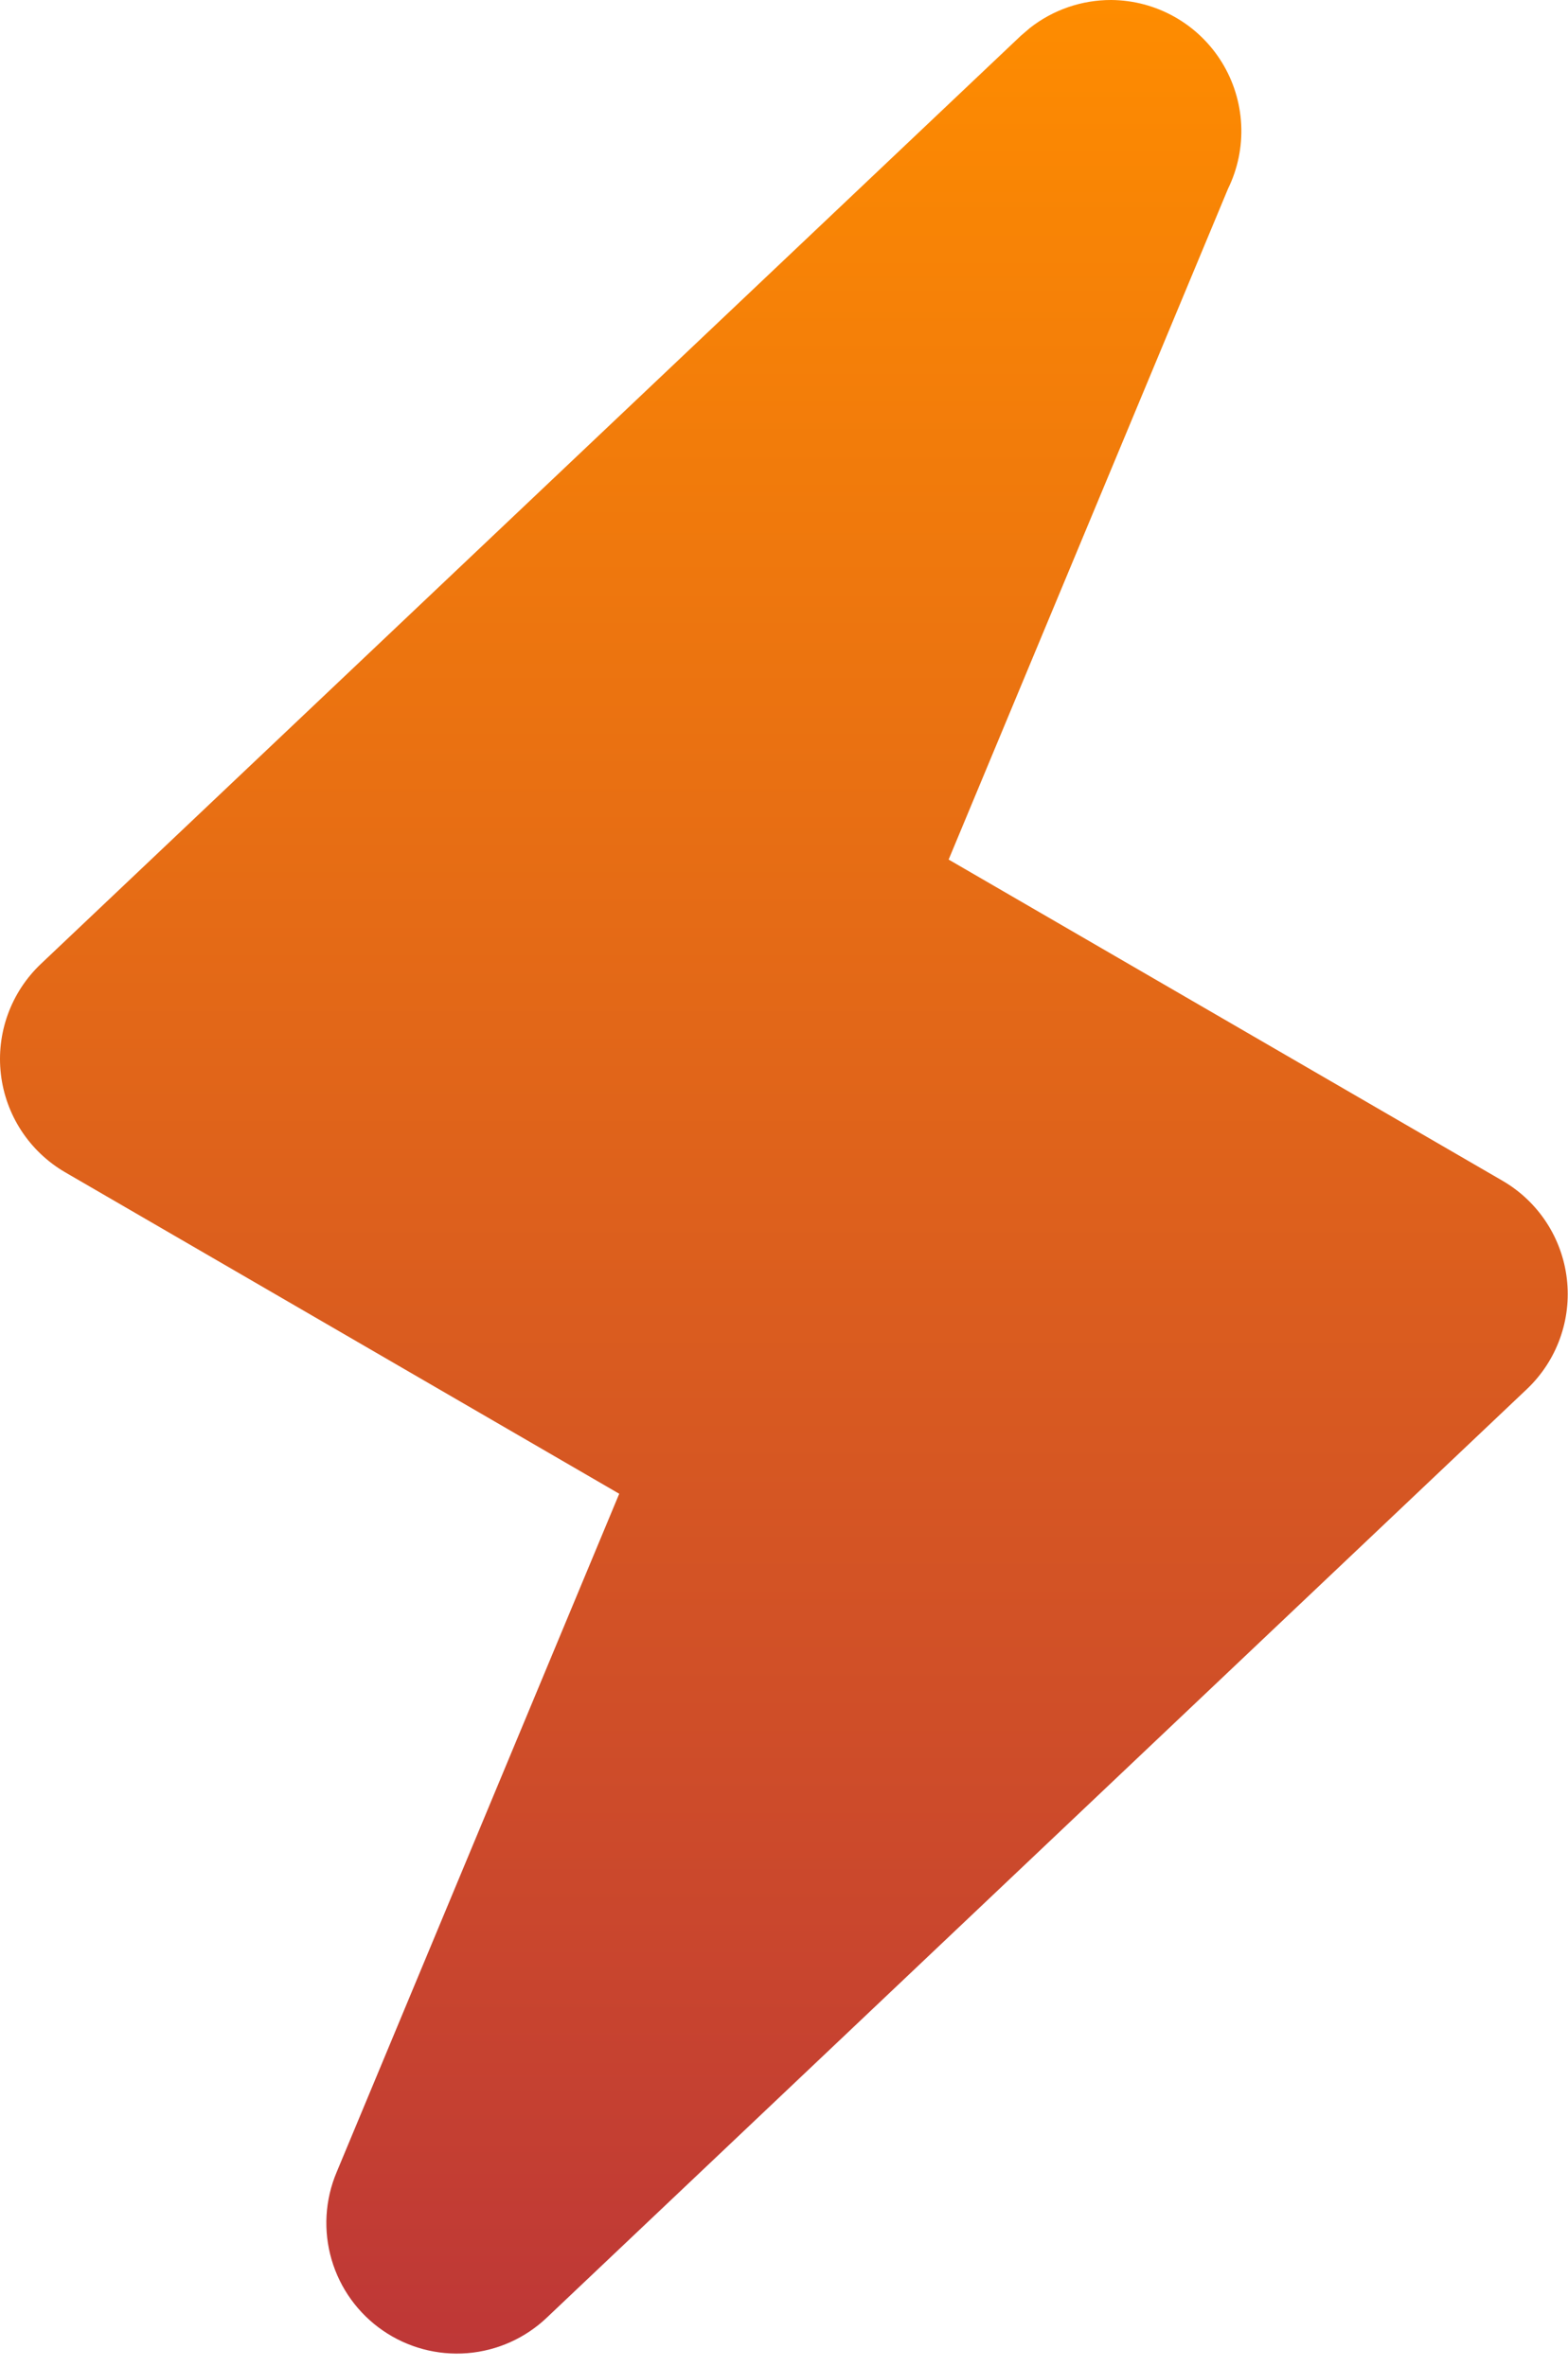 <?xml version="1.0" encoding="UTF-8"?> <svg xmlns="http://www.w3.org/2000/svg" width="114" height="172" viewBox="0 0 114 172" fill="none"> <path d="M109.259 85.814L68.97 62.462L89.281 13.718C89.99 12.27 90.32 10.666 90.24 9.056C90.16 7.446 89.673 5.883 88.825 4.513C87.976 3.142 86.794 2.009 85.388 1.22C83.983 0.431 82.4 0.011 80.788 2.69728e-05C78.646 -0.005 76.564 0.711 74.879 2.033L74.214 2.603L2.964 70.053C1.893 71.07 1.073 72.323 0.57 73.711C0.066 75.1 -0.107 76.587 0.064 78.054C0.234 79.521 0.744 80.929 1.552 82.165C2.361 83.401 3.446 84.433 4.721 85.177L45.02 108.547L24.472 157.852C23.624 159.863 23.496 162.105 24.108 164.2C24.72 166.295 26.036 168.115 27.833 169.353C29.63 170.591 31.799 171.172 33.975 170.998C36.15 170.824 38.199 169.905 39.776 168.397L111.026 100.928C112.095 99.91 112.913 98.658 113.414 97.269C113.916 95.881 114.088 94.396 113.916 92.93C113.745 91.464 113.235 90.058 112.427 88.823C111.619 87.588 110.534 86.558 109.259 85.814Z" fill="url(#paint0_linear_1937_498)"></path> <defs> <linearGradient id="paint0_linear_1937_498" x1="56.99" y1="0" x2="56.99" y2="171.028" gradientUnits="userSpaceOnUse"> <stop stop-color="#FE8C00"></stop> <stop offset="1" stop-color="#BE3737"></stop> </linearGradient> </defs> </svg> 